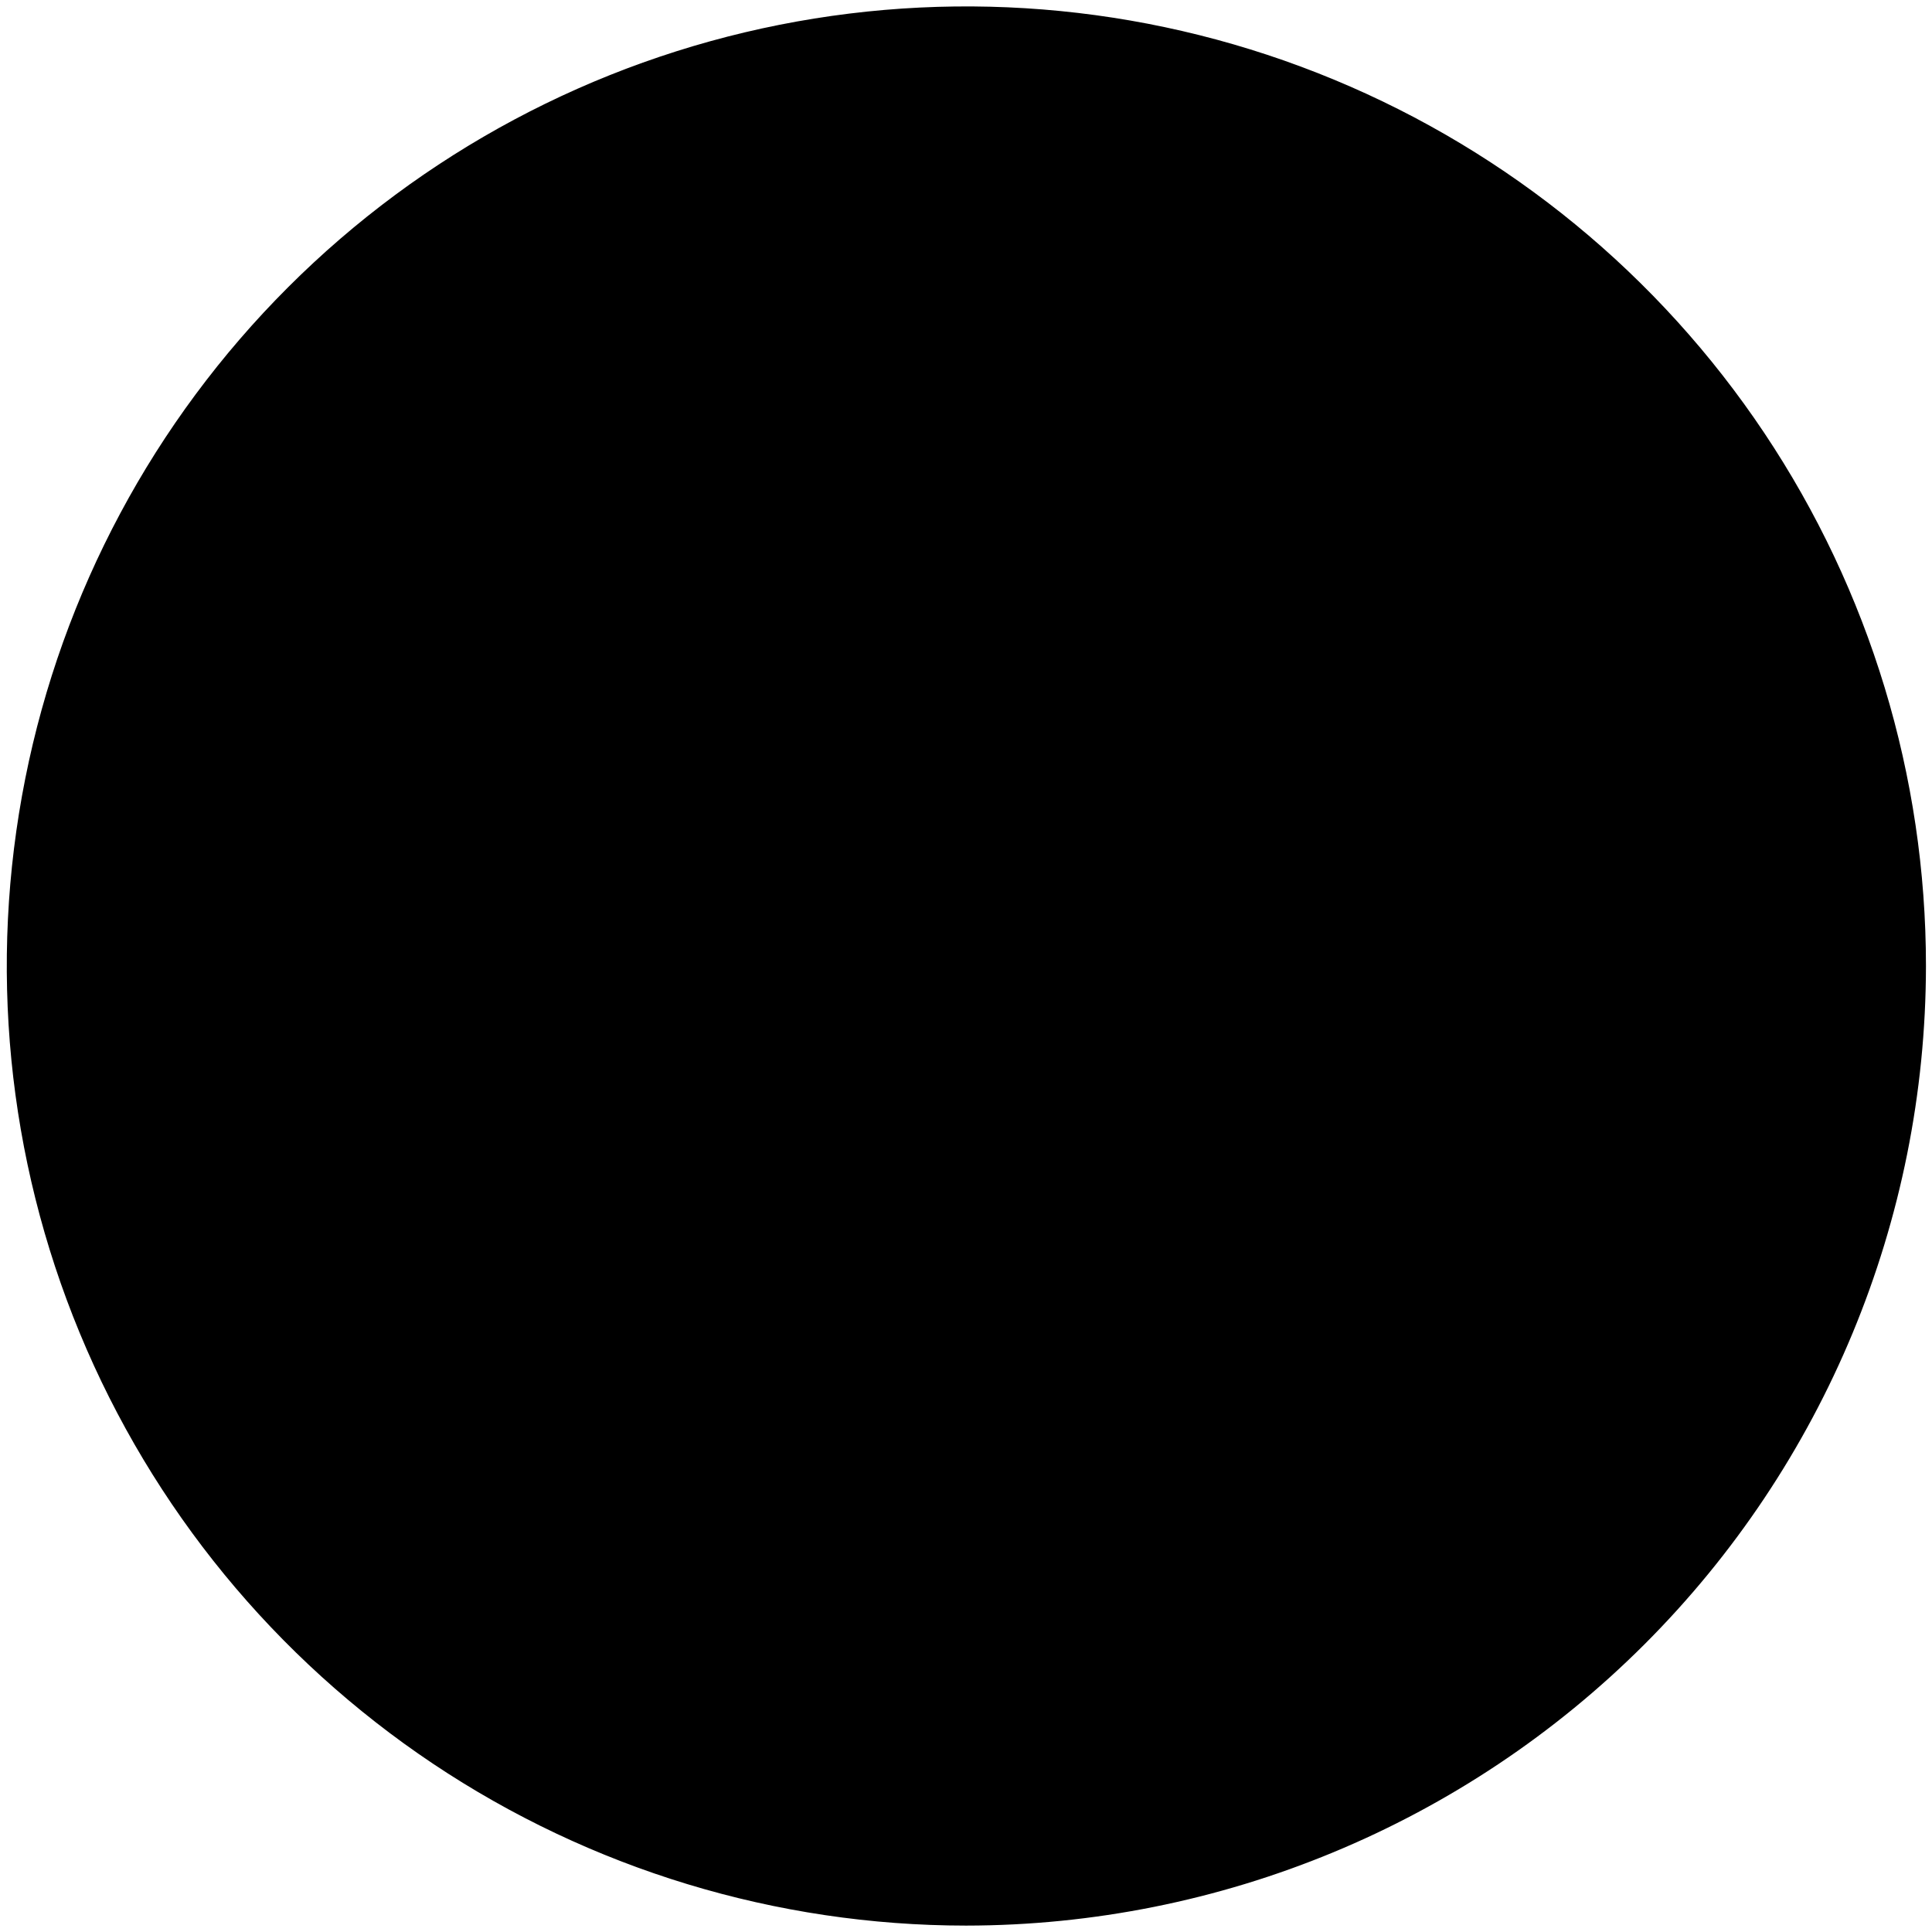 <svg width="134" height="134" viewBox="0 0 134 134" fill="none" xmlns="http://www.w3.org/2000/svg">
<path d="M131.581 67.003V67.001C131.581 54.234 127.796 41.754 120.703 31.138C113.611 20.523 103.531 12.249 91.736 7.362C79.942 2.475 66.963 1.195 54.441 3.684C41.92 6.173 30.417 12.318 21.388 21.344C12.358 30.369 6.208 41.87 3.714 54.39C1.22 66.911 2.495 79.89 7.377 91.687C12.259 103.483 20.529 113.567 31.142 120.664C41.755 127.76 54.233 131.551 67 131.556H67.002C84.121 131.542 100.535 124.737 112.642 112.635C124.749 100.533 131.56 84.122 131.581 67.003Z" fill="#F1F1F2" stroke="#FE0000" style="fill:#F1F1F2;fill:color(display-p3 0.945 0.945 0.949);fill-opacity:1;stroke:#FE0000;stroke:color(display-p3 0.996 0 0);stroke-opacity:1;" stroke-width="4"/>
<path d="M67 5.889C79.094 5.884 90.917 9.466 100.975 16.182C111.032 22.898 118.872 32.446 123.503 43.618C128.133 54.79 129.346 67.085 126.988 78.946C124.63 90.808 118.806 101.703 110.255 110.255C101.703 118.806 90.808 124.63 78.946 126.988C67.085 129.346 54.79 128.133 43.618 123.503C32.446 118.872 22.898 111.032 16.182 100.975C9.466 90.917 5.885 79.094 5.89 67C5.89 50.792 12.328 35.249 23.788 23.788C35.249 12.328 50.792 5.889 67 5.889V5.889ZM67 3C54.342 3 41.968 6.754 31.444 13.786C20.919 20.818 12.716 30.814 7.872 42.508C3.028 54.203 1.76 67.071 4.23 79.486C6.699 91.9 12.795 103.304 21.745 112.255C30.696 121.205 42.099 127.301 54.514 129.77C66.929 132.24 79.797 130.972 91.492 126.128C103.186 121.284 113.182 113.081 120.214 102.556C127.246 92.032 131 79.658 131 67C130.98 50.032 124.231 33.765 112.233 21.767C100.235 9.769 83.968 3.02 67 3" fill="#FE0000" style="fill:#FE0000;fill:color(display-p3 0.996 0 0);fill-opacity:1;"/>
<path d="M75.317 35.724H58.058C57.528 35.72 57.001 35.821 56.51 36.02C56.019 36.22 55.572 36.516 55.195 36.889L42.279 49.531C41.81 49.994 41.438 50.545 41.183 51.152C40.928 51.76 40.795 52.411 40.793 53.07V80.538C40.793 86.438 45.597 91.238 51.502 91.238H75.317C81.217 91.238 86.017 86.438 86.017 80.538V46.425C86.017 40.525 81.217 35.724 75.317 35.724ZM82.374 80.538C82.372 82.409 81.628 84.203 80.304 85.526C78.981 86.85 77.187 87.594 75.316 87.596H51.502C47.606 87.596 44.436 84.43 44.436 80.538V53.07C44.436 52.904 44.473 52.736 44.537 52.579L49.45 52.428C49.79 52.428 50.118 52.404 50.446 52.367C53.312 52.027 55.85 50.145 57.016 47.497C57.332 46.793 57.502 46.04 57.611 45.287V39.623L57.758 39.479C57.798 39.441 57.845 39.411 57.897 39.392C57.949 39.373 58.004 39.364 58.059 39.367H75.317C77.188 39.369 78.982 40.113 80.305 41.437C81.629 42.76 82.373 44.554 82.375 46.425L82.374 80.538Z" fill="#FE0000" style="fill:#FE0000;fill:color(display-p3 0.996 0 0);fill-opacity:1;"/>
<path d="M89.427 44.789C89.427 44.789 89.612 54.341 89.612 55.068V82.373C89.612 89.159 84.09 94.681 77.304 94.681L48.208 94.761C50.536 97.017 53.651 98.278 56.893 98.276H77.304C86.072 98.276 93.206 91.142 93.206 82.374V55.069C93.21 51.302 91.87 47.656 89.427 44.789Z" fill="#FE0000" style="fill:#FE0000;fill:color(display-p3 0.996 0 0);fill-opacity:1;"/>
<path d="M60.47 47.046H78.634V49.556H60.47V47.046ZM60.47 52.715H78.634V55.225H60.47V52.715ZM60.47 62.531H78.634V65.041H60.47V62.531ZM60.47 69.583H78.634V72.093H60.47V69.583ZM60.47 76.634H78.634V79.144H60.47V76.634ZM56.906 73.889C56.708 75.415 55.767 76.455 54.112 76.97C53.914 77.039 53.686 77.079 53.448 77.128L53.081 77.158V79.06H51.288V77.227L51.1 77.177C48.227 76.474 46.939 75.017 47.167 72.719L47.177 72.59H50.07L50.159 73.184C50.258 74.115 50.872 74.71 51.804 74.789C51.903 74.799 52.022 74.799 52.141 74.799L52.369 74.789C53.33 74.769 53.697 74.234 53.835 73.798C54.073 73.025 53.845 72.252 53.26 71.876C52.92 71.668 52.566 71.482 52.2 71.321C52.022 71.242 51.833 71.163 51.645 71.063C51.387 70.944 51.13 70.815 50.872 70.706C50.307 70.448 49.673 70.161 49.108 69.765C48.038 68.992 47.463 67.734 47.572 66.377C47.681 64.99 48.474 63.811 49.672 63.207C50.039 63.029 50.445 62.91 50.881 62.771L51.446 62.603V60.661H53.239V62.682L53.437 62.722C54.834 63.039 55.765 63.663 56.36 64.674C56.766 65.358 56.964 66.299 56.875 67.072L56.865 67.191H53.962L53.883 66.805C53.843 66.498 53.804 66.28 53.734 66.092C53.516 65.418 52.991 65.062 52.208 65.062C51.168 65.082 50.88 65.557 50.752 65.964C50.484 66.766 50.673 67.539 51.228 67.896C51.604 68.144 52.001 68.322 52.417 68.52L52.486 68.55C52.654 68.639 52.823 68.708 52.971 68.778C53.219 68.907 53.476 69.026 53.744 69.145L53.853 69.195C54.319 69.413 54.784 69.631 55.23 69.898C56.569 70.709 57.153 72.096 56.906 73.889Z" fill="#FE0000" style="fill:#FE0000;fill:color(display-p3 0.996 0 0);fill-opacity:1;"/>
</svg>
